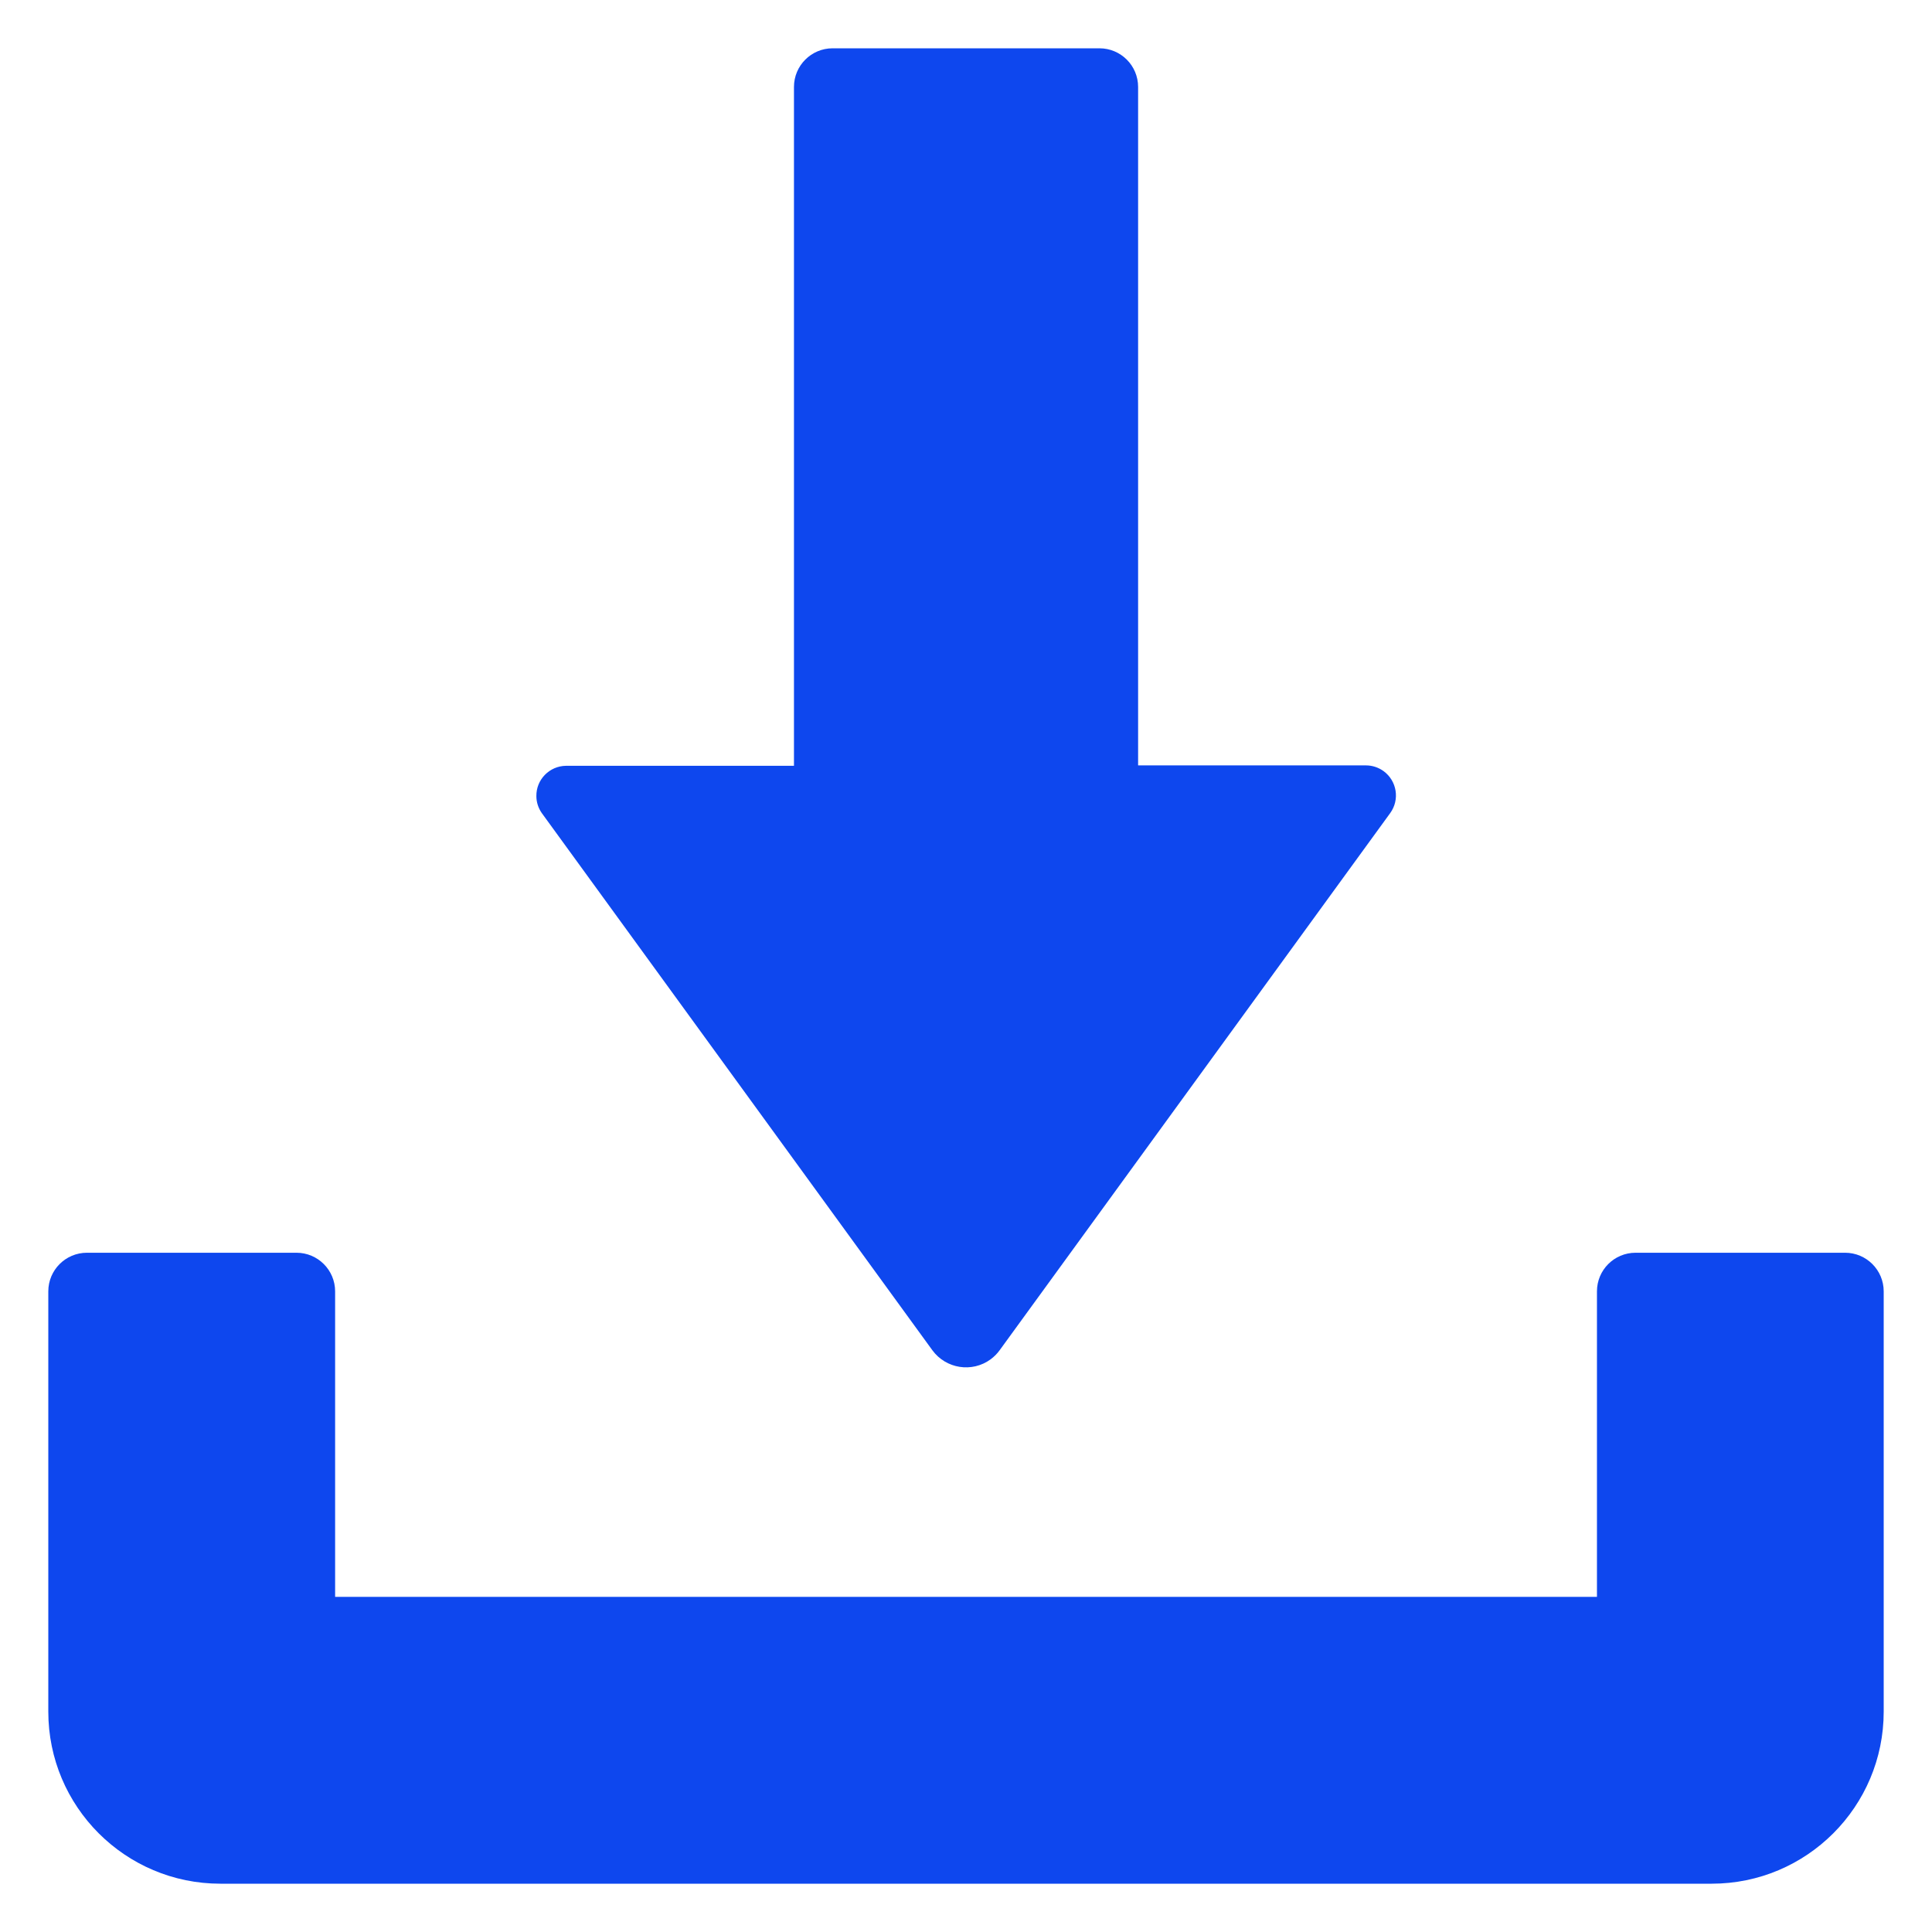 <svg width="24" height="24" viewBox="0 0 24 24" fill="none" xmlns="http://www.w3.org/2000/svg">
<g clip-path="url(#clip0_4904_801)">
<path d="M20.318 15.562H22.92C23.185 15.562 23.4 15.777 23.4 16.042V21.262C23.4 22.443 22.443 23.4 21.263 23.4H2.738C1.557 23.4 0.6 22.443 0.6 21.262V16.042C0.6 15.777 0.815 15.562 1.08 15.562H3.683C3.948 15.562 4.163 15.777 4.163 16.042V19.837H19.838V16.042C19.838 15.777 20.052 15.562 20.318 15.562ZM6.73 10.1L11.582 16.773C11.751 17.004 12.075 17.055 12.306 16.886C12.349 16.854 12.387 16.816 12.418 16.773L17.27 10.1C17.391 9.933 17.353 9.7 17.187 9.579C17.123 9.533 17.047 9.508 16.969 9.508H14.138V1.08C14.138 0.815 13.923 0.6 13.658 0.6H10.343C10.078 0.6 9.863 0.815 9.863 1.08V9.513H7.032C6.826 9.515 6.66 9.684 6.663 9.89C6.663 9.965 6.687 10.038 6.73 10.1Z" fill="#0E47EE"/>
</g>
<defs>
<clipPath id="clip0_4904_801">
<rect width="24" height="24" fill="white"/>
</clipPath>
</defs>
</svg>
